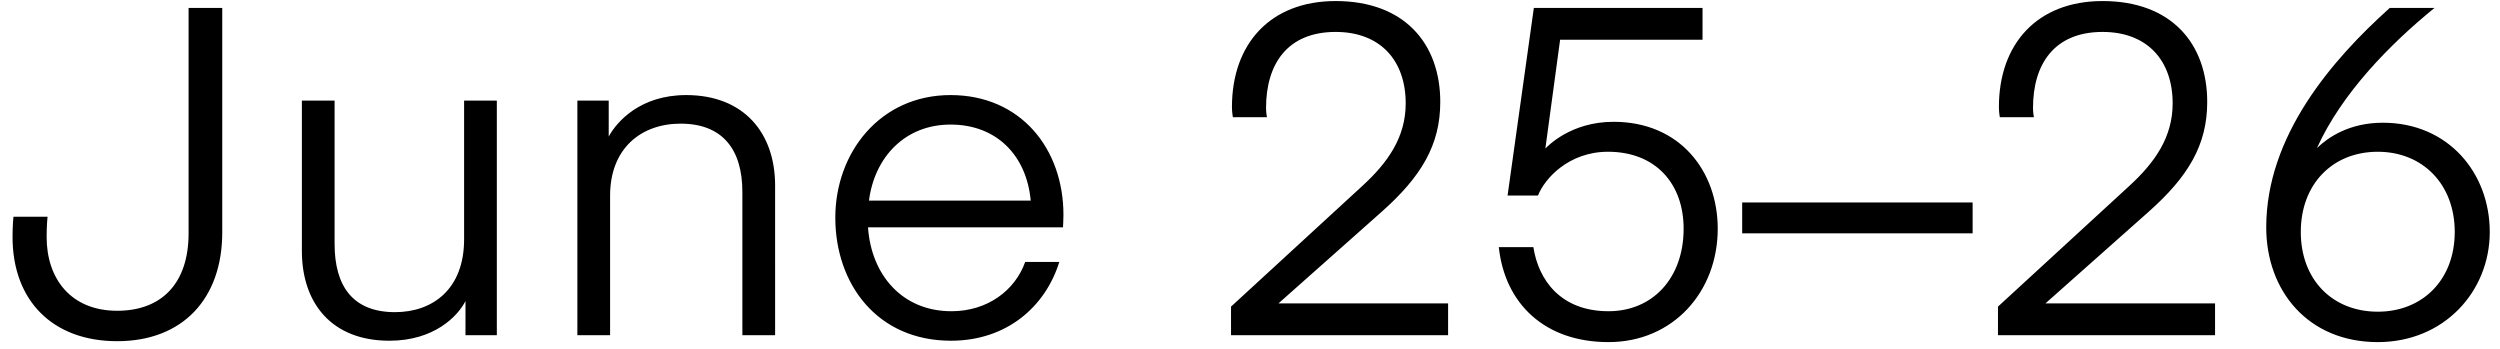 <svg width="179" height="25" viewBox="0 0 179 25" fill="none" xmlns="http://www.w3.org/2000/svg"><path d="M13.503 16.707V.57h2.41v16.071c0 4.719-2.806 7.788-7.525 7.788-4.62 0-7.49-2.904-7.49-7.458 0-.858.065-1.452.065-1.452h2.442s-.066.561-.066 1.452c0 3.003 1.75 5.28 5.05 5.28 3.233 0 5.114-2.013 5.114-5.544zm19.727.429V7.203h2.343V24h-2.244v-2.442c-.561 1.089-2.244 2.838-5.445 2.838-4.158 0-6.27-2.706-6.27-6.435V7.203h2.343v10.263c0 3.036 1.32 4.884 4.323 4.884 2.706 0 4.95-1.65 4.95-5.214zm10.354-9.933v2.574c.594-1.089 2.277-2.97 5.544-2.97 4.158 0 6.37 2.739 6.37 6.468V24h-2.344V13.737c0-3.036-1.419-4.884-4.422-4.884-2.838 0-5.049 1.782-5.049 5.148V24H41.34V7.203h2.244zm32.527 9.075H62.15c.232 3.399 2.443 6.006 5.974 6.006 2.574 0 4.554-1.485 5.28-3.531h2.442c-.99 3.201-3.762 5.643-7.755 5.643-5.313 0-8.283-4.092-8.283-8.811 0-4.653 3.2-8.778 8.25-8.778 5.016 0 8.085 3.828 8.085 8.58 0 .363-.033.891-.033.891zm-8.052-7.359c-3.267 0-5.445 2.343-5.841 5.445H73.8c-.297-3.234-2.442-5.445-5.742-5.445zM103.684 24H88.141v-2.046l9.372-8.613c1.88-1.716 3.135-3.531 3.135-5.94 0-3.069-1.815-5.115-5.016-5.115-3.465 0-4.983 2.31-4.983 5.445 0 .363.066.66.066.66h-2.442s-.066-.363-.066-.726c0-4.521 2.739-7.59 7.425-7.59 4.917 0 7.491 3.036 7.491 7.227 0 3.069-1.353 5.346-4.224 7.887l-7.36 6.534h12.145V24zm4.258-9.999L109.823.57h12.078v2.277h-10.197l-1.056 7.788c.165-.165 1.815-1.914 4.884-1.914 4.752 0 7.458 3.531 7.458 7.656 0 4.521-3.201 8.118-7.821 8.118-4.587 0-7.425-2.772-7.854-6.798h2.475c.363 2.343 1.947 4.587 5.379 4.587 3.168 0 5.379-2.376 5.379-5.907 0-3.234-2.013-5.511-5.412-5.511-2.838 0-4.554 1.947-5.016 3.135h-2.178zm33.298.495v2.211h-16.5v-2.211h16.5zM158.598 24h-15.543v-2.046l9.372-8.613c1.881-1.716 3.135-3.531 3.135-5.94 0-3.069-1.815-5.115-5.016-5.115-3.465 0-4.983 2.31-4.983 5.445 0 .363.066.66.066.66h-2.442s-.066-.363-.066-.726c0-4.521 2.739-7.59 7.425-7.59 4.917 0 7.491 3.036 7.491 7.227 0 3.069-1.353 5.346-4.224 7.887l-7.359 6.534h12.144V24zm11.65.495c-4.983 0-7.986-3.663-7.986-8.217 0-6.534 4.686-11.979 8.844-15.708h3.201c-3.201 2.607-6.633 6.105-8.415 10.032.825-.792 2.343-1.815 4.719-1.815 4.686 0 7.656 3.597 7.656 7.821 0 4.257-3.267 7.887-8.019 7.887zm5.511-7.887c0-3.432-2.31-5.742-5.511-5.742-3.234 0-5.511 2.31-5.511 5.742s2.277 5.709 5.511 5.709c3.201 0 5.511-2.277 5.511-5.709z" fill="#000"/></svg>
